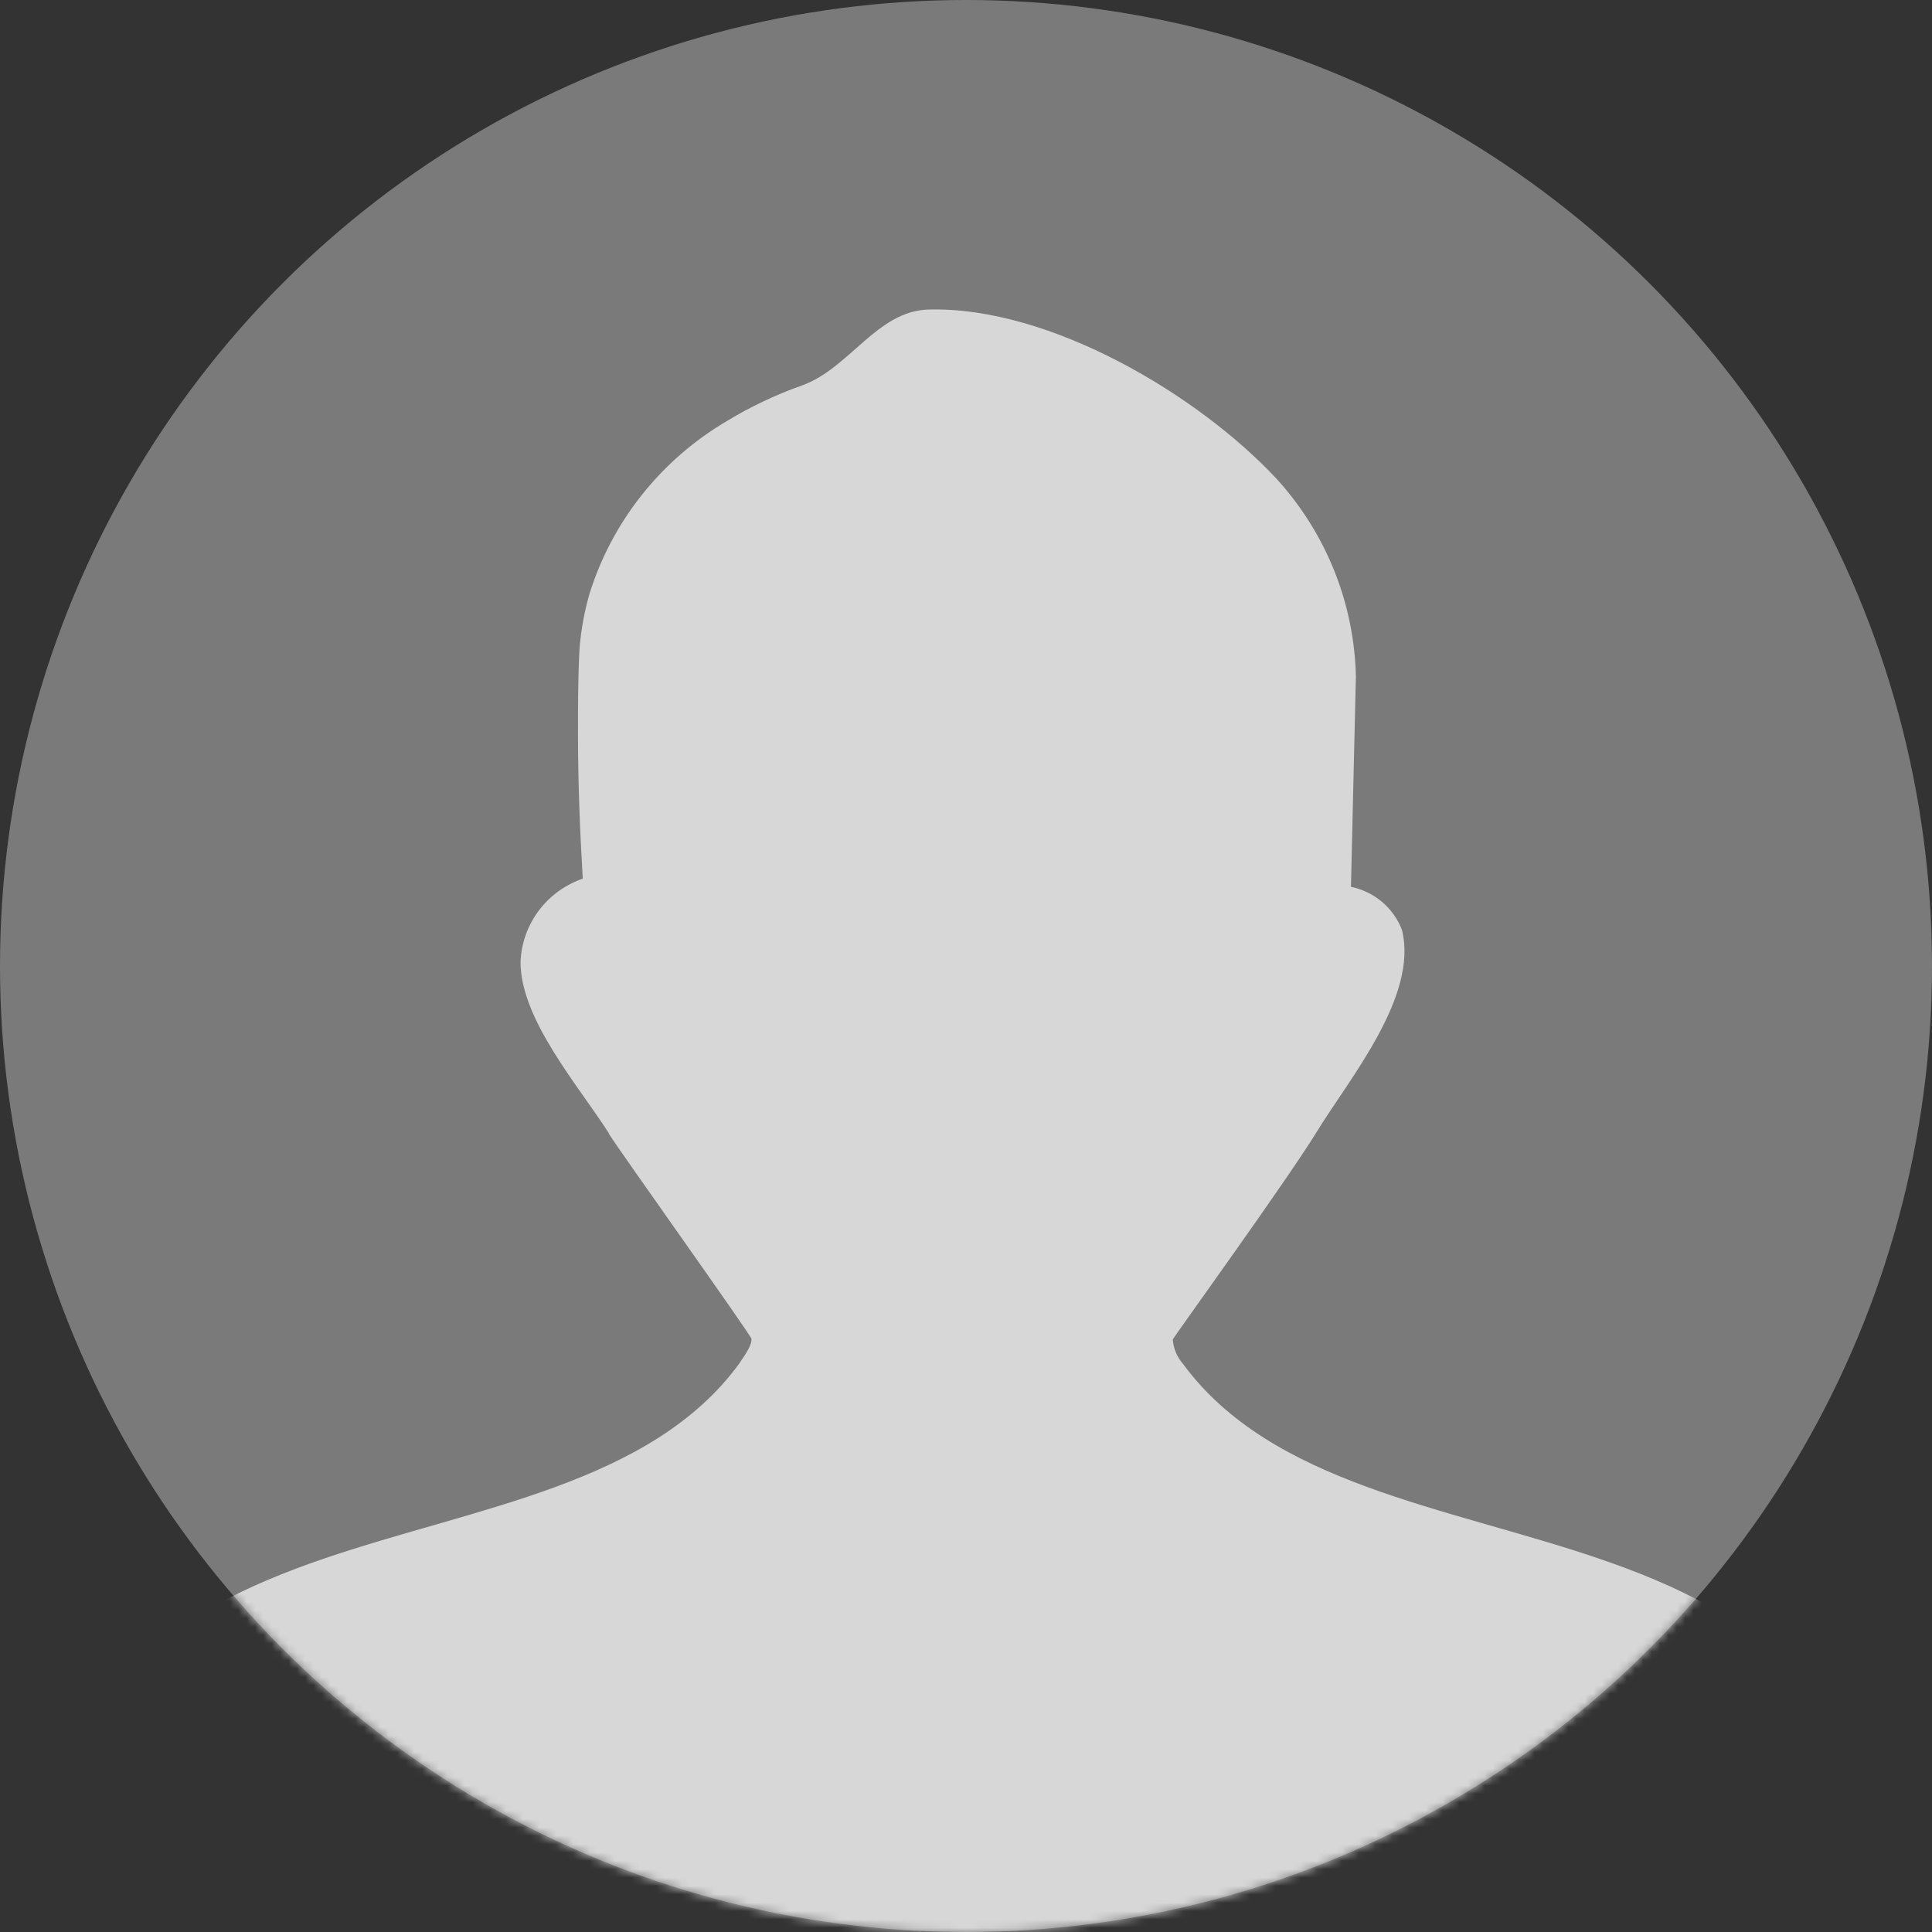 <svg width="231" height="231" viewBox="0 0 231 231" fill="none" xmlns="http://www.w3.org/2000/svg">
    <rect x="0" y="0" width="231" height="231" fill="#333333" stroke="none"/>
    <circle cx="115.5" cy="115.5" r="115.5" fill="#7A7A7A" />
    <mask id="mask0_2049_66" style="mask-type:alpha" maskUnits="userSpaceOnUse" x="0" y="0"
        width="231" height="231">
        <circle cx="115.5" cy="115.5" r="115.5" fill="#969696" />
    </mask>
    <g mask="url(#mask0_2049_66)">
        <path opacity="0.7"
            d="M72.791 135.479C69.106 129.738 62.238 121.854 62.238 115.032C62.319 112.82 63.073 110.684 64.401 108.904C65.729 107.124 67.568 105.783 69.678 105.056C69.339 99.316 69.106 93.469 69.106 87.674C69.106 84.255 69.106 80.8 69.303 77.415C69.483 75.263 69.872 73.133 70.466 71.055C73.162 62.355 79.035 54.963 86.939 50.324C89.766 48.612 92.763 47.193 95.883 46.089C101.588 44.051 104.866 37.133 111.073 37.01C125.579 36.637 143.318 47.258 152.619 57.234C158.547 63.728 161.918 72.118 162.117 80.871L161.527 106.031C162.899 106.313 164.178 106.933 165.244 107.835C166.31 108.736 167.129 109.889 167.626 111.187C169.612 119.143 161.294 129.012 157.431 135.337C153.854 141.167 140.224 160.019 140.224 160.143C140.298 161.223 140.725 162.249 141.44 163.067C162.6 191.877 225 173.693 225 230.995H115.918L5 231C5 173.68 67.21 191.895 88.352 163.085C89.39 161.579 89.873 160.746 89.855 160.09C89.855 159.718 74.186 137.765 72.791 135.55V135.479Z"
            fill="white" />
    </g>
</svg>